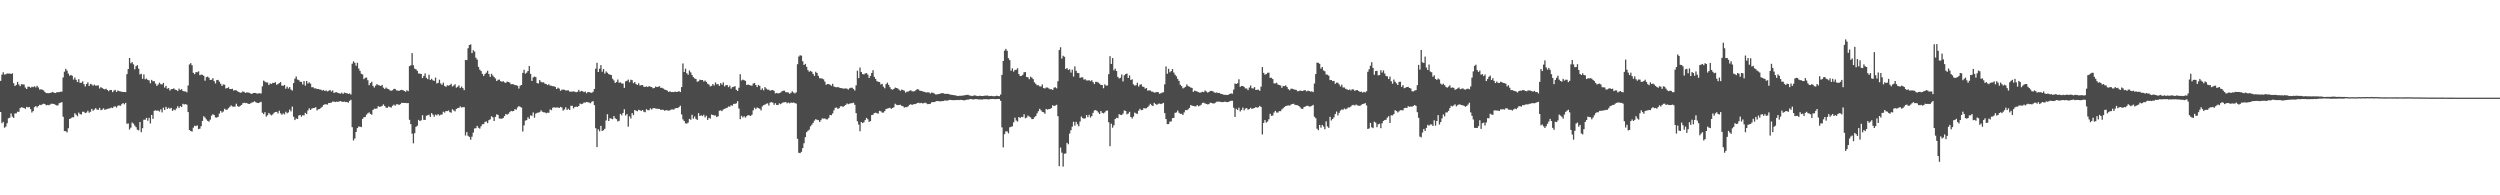 <svg xmlns="http://www.w3.org/2000/svg" width="1920" height="150"><path d="M0 62.101h1v23.891H0zM1 57.319h1v37.345H1zM2 55.486h1v38.104H2zM3 57.313h1v40.762H3zM4 57.005h1v40.231H4zM5 56.431h1v38.213H5zM6 56.515h1v34.290H6zM7 56.424h1v33.971H7zM8 56.808h1v30.332H8zM9 56.333h1v33.282H9zM10 63.918h1v26.647H10zM11 66.045h1v21.087H11zM12 65.200h1v21.846H12zM13 62.864h1v22.934H13zM14 64.814h1v21.099H14zM15 66.214h1v16.873H15zM16 64.652h1v17.652H16zM17 64.802h1v17.875H17zM18 64.908h1v17.961H18zM19 67.218h1v16.446H19zM20 68.340h1v13.710H20zM21 66.542h1v15.972H21zM22 66.629h1v15.538H22zM23 67.386h1v16.414H23zM24 66.613h1v19.828H24zM25 66.917h1v18.429H25zM26 66.189h1v16.118H26zM27 67.106h1v14.314H27zM28 65.877h1v16.611H28zM29 67.148h1v14.334H29zM30 68.828h1v11.676H30zM31 68.550h1v12.215H31zM32 68.924h1v11.209H32zM33 69.434h1v10.181H33zM34 70.639h1v9.272H34zM35 71.489h1v9.388H35zM36 71.506h1v9.076H36zM37 71.602h1v9.244H37zM38 71.386h1v8.885H38zM39 71.087h1v8.526H39zM40 70.597h1v9.152H40zM41 71.211h1v8.634H41zM42 71.490h1v9.010H42zM43 70.984h1v9.954H43zM44 70.759h1v10.245H44zM45 70.743h1v8.494H45zM46 70.416h1v8.461H46zM47 70.424h1v7.992H47zM48 59.499h1v30.141H48zM49 55.057h1v45.616H49zM50 52.875h1v47.879H50zM51 54.210h1v47.455H51zM52 56.500h1v41.997H52zM53 58.151h1v33.234H53zM54 57.487h1v33.326H54zM55 58.239h1v31.843H55zM56 61.055h1v29.047H56zM57 59.496h1v27.474H57zM58 61.349h1v26.752H58zM59 63.002h1v26.269H59zM60 60.817h1v25.641H60zM61 63.595h1v24.091H61zM62 63.527h1v24.403H62zM63 62.459h1v23.373H63zM64 64.598h1v21.243H64zM65 66.415h1v20.460H65zM66 64.444h1v21.911H66zM67 63.242h1v21.776H67zM68 66.022h1v20.572H68zM69 64.397h1v21.400H69zM70 64.875h1v18.810H70zM71 65.848h1v19.205H71zM72 64.994h1v19.108H72zM73 65.774h1v17.287H73zM74 65.702h1v18.483H74zM75 65.604h1v18.796H75zM76 67.935h1v14.891H76zM77 66.854h1v17.764H77zM78 67.633h1v16.522H78zM79 68.237h1v14.966H79zM80 68.663h1v15.681H80zM81 68.148h1v15.853H81zM82 69.128h1v14.463H82zM83 70.038h1v13.376H83zM84 69.077h1v14.079H84zM85 69.132h1v13.520H85zM86 70.776h1v12.209H86zM87 69.596h1v12.248H87zM88 69.040h1v12.636H88zM89 70.610h1v11.958H89zM90 69.478h1v11.705H90zM91 69.973h1v10.977H91zM92 70.206h1v11.043H92zM93 70.454h1v9.611H93zM94 70.638h1v8.542H94zM95 70.606h1v9.544H95zM96 70.757h1v8.260H96zM97 56.924h1v38.089H97zM98 53.018h1v41.784H98zM99 44.478h1v55.018H99zM100 48.581h1v49.489H100zM101 47.692h1v46.430H101zM102 49.430h1v45.563H102zM103 53.224h1v43.241H103zM104 50.817h1v46.848H104zM105 50.013h1v49.603H105zM106 52.755h1v47.346H106zM107 57.117h1v36.554H107zM108 56.660h1v44.871H108zM109 60.520h1v37.930H109zM110 57.182h1v34.775H110zM111 60.943h1v30.998H111zM112 60.307h1v30.210H112zM113 61.400h1v31.326H113zM114 61.763h1v28.742H114zM115 63.924h1v30.890H115zM116 61.355h1v26.905H116zM117 62.415h1v28.869H117zM118 62.348h1v22.723H118zM119 64.242h1v20.491H119zM120 65.973h1v19.099H120zM121 64.909h1v19.959H121zM122 63.491h1v22.196H122zM123 64.641h1v19.355H123zM124 64.856h1v21.464H124zM125 63.632h1v19.073H125zM126 67.302h1v17.246H126zM127 65.956h1v16.119H127zM128 68.085h1v15.506H128zM129 67.672h1v15.044H129zM130 69.549h1v13.939H130zM131 68.484h1v14.360H131zM132 68.363h1v16.773H132zM133 67.846h1v16.260H133zM134 68.814h1v15.877H134zM135 69.106h1v14.203H135zM136 69.954h1v11.650H136zM137 68.040h1v14.995H137zM138 69.061h1v12.483H138zM139 68.477h1v13.657H139zM140 69.854h1v9.873H140zM141 70.176h1v10.082H141zM142 70.187h1v9.721H142zM143 70.894h1v9.542H143zM144 65.676h1v20.396H144zM145 49.511h1v50.375H145zM146 48.484h1v52.123H146zM147 50.139h1v50.907H147zM148 55.924h1v42.147H148zM149 56.973h1v39.586H149zM150 55.415h1v41.478H150zM151 55.483h1v40.802H151zM152 54.785h1v44.370H152zM153 57.771h1v41.032H153zM154 57.319h1v39.623H154zM155 57.434h1v35.436H155zM156 58.222h1v31.072H156zM157 61.956h1v28.340H157zM158 59.237h1v32.473H158zM159 58.822h1v34.011H159zM160 59.700h1v33.751H160zM161 61.437h1v30.487H161zM162 61.217h1v27.628H162zM163 60.075h1v27.649H163zM164 62.306h1v26.037H164zM165 64.106h1v26.058H165zM166 61.534h1v28.791H166zM167 61.350h1v28.408H167zM168 62.719h1v24.483H168zM169 64.289h1v20.922H169zM170 66.022h1v20.479H170zM171 64.842h1v20.832H171zM172 65.101h1v18.411H172zM173 67.941h1v16.381H173zM174 67.634h1v16.525H174zM175 67.043h1v16.040H175zM176 68.355h1v13.668H176zM177 68.403h1v12.535H177zM178 68.139h1v13.662H178zM179 69.559h1v12.360H179zM180 69.181h1v12.673H180zM181 69.432h1v10.221H181zM182 70.075h1v11.452H182zM183 70.693h1v11.418H183zM184 71.230h1v10.061H184zM185 70.989h1v9.596H185zM186 70.198h1v9.087H186zM187 70.540h1v8.336H187zM188 71.352h1v7.829H188zM189 70.893h1v8.158H189zM190 71.054h1v8.680H190zM191 71.296h1v8.534H191zM192 71.832h1v7.533H192zM193 72.148h1v6.572H193zM194 71.435h1v7.000H194zM195 71.352h1v6.432H195zM196 71.419h1v7.147H196zM197 71.970h1v7.073H197zM198 71.703h1v7.436H198zM199 71.610h1v7.086H199zM200 71.779h1v6.388H200zM201 66.314h1v20.247H201zM202 61.894h1v25.763H202zM203 62.681h1v23.502H203zM204 63.350h1v26.195H204zM205 63.335h1v25.168H205zM206 65.277h1v21.437H206zM207 64.039h1v23.802H207zM208 64.476h1v24.125H208zM209 63.641h1v24.207H209zM210 63.708h1v22.941H210zM211 63.128h1v22.866H211zM212 65.108h1v20.807H212zM213 64.549h1v22.584H213zM214 63.772h1v21.272H214zM215 63.081h1v23.970H215zM216 65.760h1v22.411H216zM217 65.877h1v21.206H217zM218 65.199h1v22.673H218zM219 68.169h1v17.634H219zM220 66.519h1v20.528H220zM221 68.007h1v18.293H221zM222 66.878h1v17.275H222zM223 68.785h1v16.765H223zM224 69.541h1v12.341H224zM225 63.770h1v25.858H225zM226 60.402h1v31.809H226zM227 58.754h1v32.242H227zM228 61.073h1v30.299H228zM229 61.561h1v27.157H229zM230 62.717h1v25.538H230zM231 62.865h1v26.720H231zM232 64.868h1v23.643H232zM233 62.332h1v26.309H233zM234 65.718h1v20.960H234zM235 62.230h1v25.395H235zM236 64.150h1v20.761H236zM237 63.225h1v19.964H237zM238 64.280h1v20.168H238zM239 66.997h1v16.442H239zM240 66.958h1v16.058H240zM241 67.883h1v15.013H241zM242 67.817h1v14.493H242zM243 68.415h1v16.398H243zM244 68.346h1v15.584H244zM245 68.705h1v15.056H245zM246 68.871h1v13.945H246zM247 69.607h1v12.355H247zM248 69.047h1v11.553H248zM249 69.935h1v10.209H249zM250 69.468h1v10.599H250zM251 70.177h1v10.142H251zM252 69.760h1v9.276H252zM253 68.993h1v10.090H253zM254 70.293h1v8.518H254zM255 69.466h1v8.585H255zM256 71.374h1v6.656H256zM257 70.912h1v7.500H257zM258 70.814h1v7.249H258zM259 71.302h1v6.872H259zM260 71.624h1v6.348H260zM261 71.878h1v5.752H261zM262 71.172h1v6.924H262zM263 72.123h1v6.144H263zM264 71.076h1v6.969H264zM265 71.464h1v6.954H265zM266 71.553h1v6.712H266zM267 72.137h1v6.796H267zM268 71.735h1v5.725H268zM269 72.618h1v4.020H269zM270 48.937h1v48.775H270zM271 47.113h1v60.757H271zM272 48.225h1v58.100H272zM273 50.459h1v50.877H273zM274 48.158h1v50.178H274zM275 52.559h1v44.592H275zM276 54.420h1v42.862H276zM277 56.648h1v40.987H277zM278 57.179h1v34.138H278zM279 60.782h1v29.212H279zM280 59.734h1v30.190H280zM281 59.598h1v28.473H281zM282 61.658h1v25.393H282zM283 65.415h1v20.910H283zM284 63.819h1v23.666H284zM285 62.784h1v25.276H285zM286 65.955h1v18.456H286zM287 67.236h1v16.213H287zM288 65.779h1v17.787H288zM289 64.562h1v18.761H289zM290 65.390h1v16.161H290zM291 65.567h1v16.504H291zM292 66.052h1v15.842H292zM293 65.166h1v16.117H293zM294 67.325h1v12.877H294zM295 68.312h1v13.080H295zM296 67.247h1v15.473H296zM297 68.104h1v14.712H297zM298 68.452h1v13.334H298zM299 69.367h1v12.968H299zM300 69.746h1v12.841H300zM301 69.314h1v11.955H301zM302 68.259h1v12.113H302zM303 68.260h1v12.935H303zM304 69.451h1v10.654H304zM305 69.541h1v10.489H305zM306 69.844h1v10.798H306zM307 69.246h1v10.730H307zM308 68.972h1v10.031H308zM309 69.272h1v9.752H309zM310 69.844h1v9.238H310zM311 70.474h1v8.598H311zM312 69.348h1v9.898H312zM313 70.027h1v9.133H313zM314 50.778h1v41.227H314zM315 50.162h1v45.183H315zM316 40.808h1v61.843H316zM317 50.126h1v59.949H317zM318 52.741h1v49.548H318zM319 53.258h1v44.183H319zM320 54.387h1v42.188H320zM321 56.405h1v35.631H321zM322 56.578h1v36.422H322zM323 56.761h1v35.606H323zM324 59.962h1v28.536H324zM325 58.339h1v33.658H325zM326 56.389h1v35.722H326zM327 59.751h1v29.138H327zM328 60.768h1v27.776H328zM329 57.396h1v30.737H329zM330 61.375h1v28.442H330zM331 60.542h1v26.362H331zM332 61.663h1v26.382H332zM333 62.137h1v27.533H333zM334 59.574h1v28.362H334zM335 64.125h1v24.502H335zM336 63.577h1v24.096H336zM337 61.224h1v27.490H337zM338 64.121h1v24.015H338zM339 65.145h1v22.745H339zM340 63.429h1v22.380H340zM341 65.978h1v20.514H341zM342 66.707h1v18.588H342zM343 65.502h1v19.873H343zM344 65.801h1v19.023H344zM345 65.347h1v20.841H345zM346 64.316h1v22.225H346zM347 66.381h1v17.535H347zM348 65.616h1v19.216H348zM349 64.739h1v20.792H349zM350 67.322h1v16.341H350zM351 66.623h1v16.444H351zM352 65.576h1v17.285H352zM353 67.618h1v14.078H353zM354 66.481h1v16.105H354zM355 67.624h1v14.725H355zM356 69.213h1v13.049H356zM357 46.051h1v58.044H357zM358 46.157h1v55.300H358zM359 37.082h1v67.221H359zM360 34.582h1v70.600H360zM361 34.078h1v73.222H361zM362 40.818h1v64.134H362zM363 38.550h1v63.276H363zM364 39.647h1v59.001H364zM365 44.350h1v54.130H365zM366 45.783h1v50.864H366zM367 51.368h1v46.800H367zM368 53.480h1v45.318H368zM369 54.598h1v42.355H369zM370 56.750h1v38.610H370zM371 58.303h1v37.022H371zM372 56.832h1v36.753H372zM373 55.801h1v37.466H373zM374 54.337h1v40.206H374zM375 56.848h1v35.390H375zM376 59.056h1v32.600H376zM377 56.660h1v32.658H377zM378 57.979h1v32.080H378zM379 59.199h1v33.713H379zM380 60.267h1v29.475H380zM381 62.199h1v25.615H381zM382 61.311h1v26.936H382zM383 61.146h1v29.865H383zM384 62.323h1v28.785H384zM385 62.786h1v28.475H385zM386 62.363h1v28.201H386zM387 63.304h1v25.821H387zM388 63.658h1v23.916H388zM389 62.603h1v25.484H389zM390 62.998h1v24.411H390zM391 63.441h1v22.702H391zM392 64.731h1v20.421H392zM393 64.630h1v20.858H393zM394 64.761h1v20.486H394zM395 65.374h1v18.424H395zM396 65.417h1v18.875H396zM397 65.886h1v16.611H397zM398 68.003h1v13.431H398zM399 65.781h1v16.272H399zM400 65.297h1v17.318H400zM401 55.981h1v45.057H401zM402 53.592h1v42.720H402zM403 56.567h1v36.049H403zM404 55.760h1v36.512H404zM405 54.513h1v35.550H405zM406 50.626h1v40.688H406zM407 56.665h1v31.962H407zM408 62.148h1v26.800H408zM409 59.467h1v26.915H409zM410 58.800h1v31.566H410zM411 59.259h1v28.016H411zM412 63.811h1v22.846H412zM413 64.081h1v22.323H413zM414 61.513h1v24.636H414zM415 62.808h1v21.938H415zM416 63.326h1v22.484H416zM417 63.191h1v23.052H417zM418 64.251h1v22.094H418zM419 64.531h1v22.455H419zM420 65.406h1v21.118H420zM421 64.652h1v21.968H421zM422 65.724h1v18.363H422zM423 65.836h1v18.774H423zM424 66.188h1v16.566H424zM425 66.237h1v16.146H425zM426 66.777h1v15.965H426zM427 68.367h1v14.096H427zM428 67.314h1v15.264H428zM429 68.053h1v14.907H429zM430 69.753h1v12.301H430zM431 68.914h1v13.647H431zM432 68.742h1v16.213H432zM433 68.949h1v15.114H433zM434 69.483h1v12.903H434zM435 69.430h1v15.007H435zM436 69.384h1v14.102H436zM437 70.306h1v14.197H437zM438 70.418h1v10.830H438zM439 70.272h1v10.978H439zM440 70.214h1v13.036H440zM441 70.455h1v11.746H441zM442 70.817h1v10.996H442zM443 70.520h1v11.672H443zM444 69.018h1v12.387H444zM445 70.432h1v9.100H445zM446 69.780h1v10.267H446zM447 70.090h1v9.505H447zM448 70.783h1v7.951H448zM449 70.283h1v8.506H449zM450 71.628h1v6.634H450zM451 70.618h1v7.904H451zM452 70.748h1v8.040H452zM453 71.116h1v8.217H453zM454 71.249h1v6.953H454zM455 70.431h1v7.178H455zM456 68.276h1v12.488H456zM457 52.720h1v45.733H457zM458 48.255h1v64.767H458zM459 55.309h1v44.068H459zM460 52.805h1v48.081H460zM461 50.046h1v46.617H461zM462 55.034h1v45.534H462zM463 53.012h1v47.042H463zM464 56.482h1v42.427H464zM465 54.909h1v37.593H465zM466 55.880h1v31.898H466zM467 56.859h1v36.085H467zM468 57.329h1v33.483H468zM469 57.639h1v33.457H469zM470 60.476h1v31.046H470zM471 61.739h1v27.377H471zM472 63.689h1v27.181H472zM473 62.930h1v28.621H473zM474 61.074h1v32.217H474zM475 63.548h1v29.206H475zM476 63.248h1v24.240H476zM477 64.120h1v24.481H477zM478 64.223h1v22.503H478zM479 67.497h1v16.420H479zM480 62.524h1v26.188H480zM481 62.078h1v25.530H481zM482 61.126h1v36.139H482zM483 63.168h1v26.170H483zM484 61.212h1v29.834H484zM485 61.618h1v25.209H485zM486 63.891h1v24.508H486zM487 62.991h1v21.530H487zM488 64.564h1v20.424H488zM489 65.227h1v20.298H489zM490 63.950h1v20.386H490zM491 65.678h1v19.008H491zM492 65.365h1v19.948H492zM493 65.329h1v19.137H493zM494 66.603h1v19.198H494zM495 66.780h1v19.427H495zM496 66.297h1v17.553H496zM497 66.887h1v17.726H497zM498 66.103h1v18.607H498zM499 66.617h1v16.609H499zM500 66.837h1v17.280H500zM501 67.839h1v15.343H501zM502 67.563h1v15.446H502zM503 66.480h1v16.878H503zM504 66.848h1v16.656H504zM505 66.654h1v16.943H505zM506 66.216h1v17.452H506zM507 67.457h1v16.962H507zM508 67.411h1v16.836H508zM509 68.042h1v16.353H509zM510 68.770h1v16.305H510zM511 69.121h1v15.439H511zM512 69.637h1v15.104H512zM513 70.551h1v14.511H513zM514 70.161h1v14.557H514zM515 70.708h1v13.413H515zM516 70.670h1v13.333H516zM517 70.736h1v13.500H517zM518 70.342h1v12.906H518zM519 70.662h1v12.281H519zM520 70.449h1v12.554H520zM521 70.007h1v12.271H521zM522 70.706h1v10.507H522zM523 66.844h1v21.080H523zM524 48.742h1v42.933H524zM525 55.266h1v37.716H525zM526 52.744h1v41.996H526zM527 56.256h1v38.654H527zM528 57.416h1v36.753H528zM529 54.135h1v37.135H529zM530 55.533h1v36.419H530zM531 57.574h1v30.570H531zM532 59.243h1v31.895H532zM533 60.210h1v29.245H533zM534 60.695h1v30.617H534zM535 62.739h1v29.351H535zM536 62.391h1v24.490H536zM537 61.174h1v27.932H537zM538 61.492h1v27.052H538zM539 61.430h1v27.780H539zM540 62.611h1v25.507H540zM541 61.860h1v28.318H541zM542 62.868h1v26.009H542zM543 64.293h1v27.820H543zM544 64.907h1v25.564H544zM545 66.369h1v24.716H545zM546 65.947h1v22.013H546zM547 64.527h1v23.813H547zM548 65.652h1v23.005H548zM549 63.282h1v25.404H549zM550 64.742h1v25.232H550zM551 64.570h1v24.701H551zM552 65.933h1v19.124H552zM553 63.821h1v20.898H553zM554 65.031h1v20.321H554zM555 63.305h1v20.740H555zM556 66.346h1v17.287H556zM557 65.416h1v17.691H557zM558 65.260h1v17.474H558zM559 66.915h1v14.833H559zM560 65.723h1v16.255H560zM561 68.120h1v12.731H561zM562 66.895h1v14.310H562zM563 66.666h1v13.129H563zM564 66.161h1v13.590H564zM565 68.936h1v10.405H565zM566 69.883h1v7.855H566zM567 67.394h1v15.954H567zM568 56.989h1v34.557H568zM569 61.785h1v27.171H569zM570 61.113h1v29.084H570zM571 61.550h1v27.728H571zM572 62.120h1v28.181H572zM573 65.274h1v23.967H573zM574 64.883h1v23.482H574zM575 65.338h1v23.317H575zM576 65.561h1v23.480H576zM577 65.859h1v22.258H577zM578 64.155h1v20.597H578zM579 63.717h1v19.002H579zM580 65.281h1v18.515H580zM581 66.866h1v15.667H581zM582 65.157h1v17.897H582zM583 65.995h1v17.489H583zM584 68.994h1v15.837H584zM585 67.849h1v13.862H585zM586 69.375h1v11.415H586zM587 66.851h1v13.468H587zM588 68.009h1v11.716H588zM589 68.822h1v10.526H589zM590 68.845h1v12.212H590zM591 69.669h1v9.065H591zM592 69.296h1v9.134H592zM593 69.135h1v9.692H593zM594 69.769h1v10.710H594zM595 71.727h1v7.522H595zM596 71.385h1v9.184H596zM597 71.784h1v8.892H597zM598 71.481h1v7.949H598zM599 71.067h1v8.972H599zM600 70.136h1v9.130H600zM601 69.700h1v8.947H601zM602 69.651h1v8.925H602zM603 70.816h1v7.544H603zM604 70.853h1v8.501H604zM605 71.073h1v7.657H605zM606 72.028h1v7.321H606zM607 71.218h1v7.546H607zM608 70.141h1v8.883H608zM609 71.114h1v7.569H609zM610 71.739h1v7.467H610zM611 70.914h1v8.636H611zM612 49.304h1v57.302H612zM613 43.411h1v73.922H613zM614 42.423h1v75.188H614zM615 42.734h1v73.851H615zM616 47.063h1v66.699H616zM617 49.908h1v60.104H617zM618 49.072h1v56.234H618zM619 51.273h1v50.258H619zM620 53.871h1v46.583H620zM621 55.081h1v44.484H621zM622 54.423h1v42.601H622zM623 55.158h1v40.650H623zM624 56.789h1v37.551H624zM625 58.272h1v34.366H625zM626 55.069h1v36.482H626zM627 56.080h1v35.924H627zM628 58.283h1v33.995H628zM629 60.057h1v33.568H629zM630 60.229h1v32.141H630zM631 60.338h1v30.569H631zM632 60.932h1v30.199H632zM633 62.651h1v28.318H633zM634 65.103h1v26.489H634zM635 64.487h1v27.194H635zM636 64.579h1v25.948H636zM637 65.076h1v23.174H637zM638 65.864h1v22.671H638zM639 64.347h1v22.769H639zM640 66.426h1v18.321H640zM641 66.864h1v15.999H641zM642 67.077h1v15.437H642zM643 66.766h1v16.899H643zM644 67.259h1v15.773H644zM645 67.641h1v14.017H645zM646 67.639h1v13.930H646zM647 68.077h1v14.050H647zM648 68.019h1v13.213H648zM649 67.874h1v12.704H649zM650 68.117h1v11.366H650zM651 68.783h1v11.218H651zM652 67.780h1v11.822H652zM653 67.330h1v11.994H653zM654 67.375h1v11.832H654zM655 68.317h1v10.583H655zM656 69.551h1v10.931H656zM657 65.536h1v21.375H657zM658 54.295h1v38.821H658zM659 59.968h1v35.724H659zM660 51.892h1v48.901H660zM661 55.297h1v38.443H661zM662 56.872h1v37.634H662zM663 57.155h1v36.730H663zM664 56.397h1v35.824H664zM665 56.128h1v34.419H665zM666 57.312h1v34.283H666zM667 59.919h1v33.682H667zM668 58.336h1v34.680H668zM669 56.084h1v32.278H669zM670 53.907h1v34.207H670zM671 59.022h1v27.810H671zM672 60.611h1v25.918H672zM673 62.320h1v24.660H673zM674 62.846h1v24.419H674zM675 62.975h1v22.179H675zM676 64.875h1v20.609H676zM677 64.379h1v22.098H677zM678 66.524h1v19.964H678zM679 67.777h1v17.565H679zM680 64.592h1v19.115H680zM681 63.447h1v19.887H681zM682 65.136h1v17.974H682zM683 66.945h1v15.785H683zM684 68.516h1v15.104H684zM685 68.873h1v14.067H685zM686 68.263h1v14.098H686zM687 67.243h1v12.401H687zM688 67.597h1v12.883H688zM689 67.931h1v12.820H689zM690 68.876h1v11.763H690zM691 69.739h1v10.690H691zM692 68.737h1v12.553H692zM693 69.185h1v12.384H693zM694 69.631h1v13.081H694zM695 71.094h1v11.133H695zM696 70.441h1v11.872H696zM697 70.319h1v11.359H697zM698 69.737h1v10.789H698zM699 69.349h1v10.657H699zM700 70.103h1v10.491H700zM701 70.170h1v9.929H701zM702 70.022h1v9.947H702zM703 69.166h1v10.587H703zM704 68.406h1v10.703H704zM705 68.741h1v10.137H705zM706 69.718h1v9.587H706zM707 69.811h1v9.180H707zM708 70.135h1v9.251H708zM709 70.470h1v8.795H709zM710 70.722h1v8.128H710zM711 71.058h1v8.296H711zM712 70.872h1v9.177H712zM713 70.979h1v8.888H713zM714 71.840h1v7.861H714zM715 71.068h1v7.546H715zM716 71.293h1v7.152H716zM717 71.778h1v6.591H717zM718 72.494h1v5.517H718zM719 72.556h1v5.025H719zM720 72.254h1v5.402H720zM721 72.122h1v5.644H721zM722 71.748h1v6.129H722zM723 71.509h1v6.136H723zM724 71.604h1v6.013H724zM725 72.021h1v5.213H725zM726 72.037h1v5.191H726zM727 72.092h1v5.205H727zM728 72.110h1v4.892H728zM729 72.584h1v4.073H729zM730 72.731h1v4.108H730zM731 72.934h1v3.973H731zM732 73.072h1v3.922H732zM733 73.234h1v3.638H733zM734 73.442h1v3.398H734zM735 73.773h1v2.988H735zM736 73.574h1v3.348H736zM737 73.549h1v3.148H737zM738 73.530h1v3.205H738zM739 73.401h1v3.503H739zM740 73.145h1v3.955H740zM741 73.080h1v3.772H741zM742 72.875h1v3.685H742zM743 72.827h1v3.714H743zM744 73.341h1v2.914H744zM745 73.463h1v2.582H745zM746 73.791h1v2.423H746zM747 73.479h1v2.963H747zM748 73.235h1v2.961H748zM749 73.426h1v2.720H749zM750 73.759h1v2.371H750zM751 73.763h1v2.699H751zM752 73.494h1v2.863H752zM753 73.705h1v2.735H753zM754 73.705h1v2.759H754zM755 73.689h1v2.479H755zM756 73.417h1v2.825H756zM757 73.493h1v2.619H757zM758 73.342h1v2.953H758zM759 73.818h1v2.593H759zM760 73.671h1v2.405H760zM761 73.613h1v2.451H761zM762 73.835h1v2.150H762zM763 73.915h1v2.202H763zM764 73.763h1v2.396H764zM765 73.479h1v2.613H765zM766 73.753h1v2.219H766zM767 73.904h1v2.157H767zM768 72.622h1v4.801H768zM769 57.506h1v40.332H769zM770 46.861h1v66.351H770zM771 38.899h1v64.182H771zM772 37.545h1v63.376H772zM773 39.027h1v61.912H773zM774 44.706h1v57.718H774zM775 46.164h1v51.616H775zM776 54.301h1v43.062H776zM777 52.503h1v44.523H777zM778 55.011h1v38.934H778zM779 53.720h1v36.627H779zM780 53.556h1v39.016H780zM781 52.408h1v40.928H781zM782 56.851h1v32.986H782zM783 58.424h1v32.254H783zM784 58.250h1v31.509H784zM785 57.430h1v32.552H785zM786 55.489h1v32.290H786zM787 55.364h1v35.478H787zM788 59.138h1v31.185H788zM789 59.342h1v29.451H789zM790 60.823h1v28.747H790zM791 58.861h1v31.277H791zM792 59.641h1v31.873H792zM793 60.772h1v30.664H793zM794 63.251h1v26.826H794zM795 64.337h1v24.778H795zM796 65.506h1v21.563H796zM797 65.436h1v19.962H797zM798 66.317h1v17.221H798zM799 66.459h1v18.273H799zM800 64.888h1v21.036H800zM801 67.628h1v18.575H801zM802 67.926h1v19.409H802zM803 67.157h1v16.512H803zM804 67.230h1v16.988H804zM805 67.865h1v15.944H805zM806 68.484h1v15.202H806zM807 68.488h1v14.505H807zM808 69.061h1v11.785H808zM809 67.328h1v14.133H809zM810 67.044h1v13.985H810zM811 67.832h1v12.657H811zM812 62.402h1v26.831H812zM813 38.426h1v89.179H813zM814 36.296h1v76.990H814zM815 45.006h1v72.266H815zM816 42.780h1v85.152H816zM817 43.630h1v74.455H817zM818 52.997h1v64.788H818zM819 52.248h1v57.405H819zM820 53.766h1v57.029H820zM821 53.174h1v49.435H821zM822 55.781h1v44.236H822zM823 53.509h1v43.789H823zM824 58.762h1v34.777H824zM825 51.004h1v45.496H825zM826 54.353h1v39.246H826zM827 55.990h1v39.394H827zM828 56.191h1v40.802H828zM829 59.812h1v33.551H829zM830 59.368h1v30.120H830zM831 59.397h1v31.326H831zM832 61.114h1v30.043H832zM833 60.852h1v30.019H833zM834 61.797h1v26.536H834zM835 61.821h1v28.112H835zM836 61.600h1v26.579H836zM837 62.340h1v27.903H837zM838 61.606h1v27.520H838zM839 63.072h1v23.614H839zM840 64.588h1v20.270H840zM841 62.816h1v21.722H841zM842 62.862h1v22.297H842zM843 63.428h1v22.941H843zM844 64.282h1v23.258H844zM845 65.285h1v19.959H845zM846 65.212h1v21.408H846zM847 67.788h1v19.298H847zM848 64.775h1v21.566H848zM849 65.799h1v19.302H849zM850 65.619h1v19.246H850zM851 56.967h1v36.952H851zM852 43.163h1v69.132H852zM853 49.077h1v45.934H853zM854 44.571h1v53.501H854zM855 53.998h1v42.219H855zM856 52.735h1v38.696H856zM857 54.510h1v35.903H857zM858 59.036h1v31.696H858zM859 60.255h1v27.431H859zM860 59.732h1v28.465H860zM861 57.241h1v31.099H861zM862 62.501h1v24.723H862zM863 57.800h1v27.059H863zM864 56.902h1v28.305H864zM865 56.449h1v31.362H865zM866 59.902h1v27.288H866zM867 57.957h1v27.883H867zM868 61.383h1v28.494H868zM869 60.904h1v30.126H869zM870 64.776h1v24.776H870zM871 65.763h1v20.713H871zM872 65.424h1v21.727H872zM873 63.526h1v23.934H873zM874 66.462h1v18.607H874zM875 65.099h1v18.458H875zM876 64.734h1v19.890H876zM877 66.482h1v17.961H877zM878 66.768h1v16.239H878zM879 68.096h1v15.224H879zM880 67.654h1v15.481H880zM881 69.618h1v12.633H881zM882 69.379h1v11.731H882zM883 69.511h1v10.219H883zM884 70.341h1v10.512H884zM885 70.474h1v10.965H885zM886 71.159h1v7.770H886zM887 70.902h1v8.967H887zM888 70.714h1v9.861H888zM889 70.777h1v8.965H889zM890 71.989h1v7.542H890zM891 71.617h1v8.310H891zM892 71.120h1v8.435H892zM893 70.857h1v8.150H893zM894 64.767h1v22.114H894zM895 51.017h1v40.447H895zM896 56.617h1v38.737H896zM897 52.826h1v42.475H897zM898 55.484h1v37.899H898zM899 54.557h1v38.705H899zM900 53.063h1v37.670H900zM901 55.680h1v34.891H901zM902 57.373h1v29.286H902zM903 58.619h1v27.698H903zM904 60.611h1v24.296H904zM905 62.182h1v24.401H905zM906 65.069h1v22.379H906zM907 66.163h1v21.238H907zM908 67.873h1v20.464H908zM909 67.350h1v18.989H909zM910 66.657h1v17.917H910zM911 64.827h1v19.829H911zM912 66.113h1v17.927H912zM913 66.619h1v16.288H913zM914 67.185h1v13.498H914zM915 67.548h1v13.619H915zM916 70.537h1v10.880H916zM917 69.582h1v12.083H917zM918 69.951h1v11.714H918zM919 70.347h1v10.332H919zM920 70.770h1v10.883H920zM921 71.224h1v9.943H921zM922 70.904h1v9.568H922zM923 70.486h1v8.549H923zM924 70.745h1v8.106H924zM925 69.477h1v9.965H925zM926 70.279h1v9.536H926zM927 71.094h1v9.073H927zM928 70.634h1v9.332H928zM929 69.816h1v9.026H929zM930 69.835h1v9.280H930zM931 70.083h1v9.400H931zM932 70.930h1v8.545H932zM933 71.274h1v7.577H933zM934 70.973h1v7.116H934zM935 71.465h1v6.679H935zM936 71.392h1v6.654H936zM937 72.026h1v6.263H937zM938 72.179h1v6.266H938zM939 72.680h1v5.720H939zM940 72.810h1v5.253H940zM941 72.871h1v5.430H941zM942 72.971h1v5.499H942zM943 72.724h1v5.549H943zM944 72.093h1v5.625H944zM945 71.714h1v5.712H945zM946 71.975h1v5.459H946zM947 68.757h1v13.992H947zM948 64.147h1v25.654H948zM949 64.505h1v19.040H949zM950 63.878h1v20.663H950zM951 60.853h1v21.849H951zM952 66.713h1v18.904H952zM953 66.026h1v18.383H953zM954 66.018h1v16.636H954zM955 66.700h1v18.105H955zM956 67.879h1v15.450H956zM957 67.955h1v15.023H957zM958 69.241h1v15.049H958zM959 67.230h1v16.547H959zM960 65.624h1v17.190H960zM961 67.778h1v16.002H961zM962 67.925h1v15.257H962zM963 66.860h1v16.121H963zM964 69.113h1v13.064H964zM965 68.928h1v13.788H965zM966 68.858h1v13.512H966zM967 69.735h1v11.596H967zM968 66.542h1v15.622H968zM969 51.503h1v51.786H969zM970 55.985h1v38.442H970zM971 57.351h1v34.866H971zM972 56.873h1v37.294H972zM973 55.905h1v37.413H973zM974 55.799h1v35.777H974zM975 59.762h1v27.639H975zM976 59.772h1v29.198H976zM977 60.714h1v28.002H977zM978 64.066h1v22.373H978zM979 64.032h1v21.122H979zM980 63.553h1v22.869H980zM981 64.900h1v21.590H981zM982 65.319h1v20.022H982zM983 65.612h1v19.790H983zM984 67.415h1v16.595H984zM985 66.012h1v17.150H985zM986 66.140h1v16.101H986zM987 65.526h1v15.884H987zM988 66.880h1v14.272H988zM989 68.466h1v12.482H989zM990 69.315h1v11.819H990zM991 68.072h1v12.260H991zM992 68.153h1v11.741H992zM993 68.576h1v11.068H993zM994 68.889h1v11.595H994zM995 69.012h1v11.738H995zM996 70.101h1v10.684H996zM997 70.002h1v11.396H997zM998 69.487h1v12.877H998zM999 69.771h1v13.725H999zM1000 69.904h1v13.774H1000zM1001 69.298h1v12.912H1001zM1002 69.313h1v12.491H1002zM1003 70.175h1v11.117H1003zM1004 69.655h1v11.572H1004zM1005 69.899h1v11.923H1005zM1006 70.361h1v11.427H1006zM1007 70.150h1v11.141H1007zM1008 70.780h1v9.758H1008zM1009 64.127h1v25.517H1009zM1010 56.907h1v33.926H1010zM1011 48.111h1v50.700H1011zM1012 48.241h1v51.748H1012zM1013 49.003h1v46.982H1013zM1014 52.707h1v45.318H1014zM1015 51.457h1v44.491H1015zM1016 54.088h1v43.104H1016zM1017 54.718h1v44.555H1017zM1018 57.186h1v36.040H1018zM1019 57.403h1v39.722H1019zM1020 58.159h1v40.044H1020zM1021 61.523h1v28.163H1021zM1022 61.427h1v31.079H1022zM1023 62.375h1v29.004H1023zM1024 62.093h1v28.017H1024zM1025 64.380h1v23.220H1025zM1026 63.456h1v22.224H1026zM1027 63.556h1v25.067H1027zM1028 64.815h1v21.848H1028zM1029 66.359h1v18.597H1029zM1030 64.958h1v19.089H1030zM1031 67.170h1v17.148H1031zM1032 67.187h1v16.109H1032zM1033 68.175h1v15.767H1033zM1034 68.632h1v14.765H1034zM1035 69.154h1v13.307H1035zM1036 68.705h1v13.833H1036zM1037 69.429h1v12.323H1037zM1038 68.566h1v12.203H1038zM1039 68.702h1v11.842H1039zM1040 69.783h1v11.240H1040zM1041 69.210h1v11.069H1041zM1042 69.163h1v11.767H1042zM1043 69.902h1v11.287H1043zM1044 70.601h1v10.691H1044zM1045 70.343h1v10.122H1045zM1046 71.065h1v8.874H1046zM1047 70.479h1v9.225H1047zM1048 70.982h1v8.190H1048zM1049 70.071h1v10.923H1049zM1050 55.138h1v43.892H1050zM1051 53.220h1v45.463H1051zM1052 50.470h1v43.874H1052zM1053 47.783h1v49.940H1053zM1054 52.192h1v46.192H1054zM1055 57.383h1v36.063H1055zM1056 54.556h1v39.579H1056zM1057 54.393h1v43.309H1057zM1058 57.831h1v37.637H1058zM1059 57.654h1v37.315H1059zM1060 53.890h1v44.564H1060zM1061 55.683h1v39.006H1061zM1062 54.049h1v38.840H1062zM1063 56.456h1v35.773H1063zM1064 58.293h1v33.643H1064zM1065 58.687h1v31.617H1065zM1066 60.734h1v28.488H1066zM1067 58.818h1v35.621H1067zM1068 62.421h1v26.099H1068zM1069 64.245h1v24.437H1069zM1070 61.093h1v26.494H1070zM1071 62.754h1v21.856H1071zM1072 63.979h1v21.327H1072zM1073 65.255h1v21.106H1073zM1074 62.859h1v22.648H1074zM1075 62.765h1v21.883H1075zM1076 66.712h1v17.898H1076zM1077 65.361h1v19.405H1077zM1078 67.758h1v15.352H1078zM1079 67.320h1v15.468H1079zM1080 66.791h1v16.176H1080zM1081 66.738h1v14.830H1081zM1082 67.586h1v14.432H1082zM1083 67.935h1v13.868H1083zM1084 70.111h1v11.791H1084zM1085 70.189h1v11.153H1085zM1086 69.566h1v11.087H1086zM1087 69.155h1v12.137H1087zM1088 65.420h1v20.724H1088zM1089 49.815h1v40.653H1089zM1090 53.452h1v51.451H1090zM1091 38.397h1v67.142H1091zM1092 47.873h1v53.923H1092zM1093 48.375h1v50.649H1093zM1094 43.478h1v57.144H1094zM1095 51.859h1v46.342H1095zM1096 53.768h1v42.065H1096zM1097 49.555h1v46.998H1097zM1098 54.947h1v40.642H1098zM1099 55.512h1v40.084H1099zM1100 58.915h1v37.805H1100zM1101 57.827h1v34.516H1101zM1102 60.598h1v35.937H1102zM1103 61.365h1v31.568H1103zM1104 60.319h1v28.112H1104zM1105 61.015h1v34.603H1105zM1106 64.217h1v29.530H1106zM1107 65.058h1v25.890H1107zM1108 64.281h1v23.605H1108zM1109 65.368h1v24.002H1109zM1110 66.696h1v19.705H1110zM1111 67.351h1v18.911H1111zM1112 66.525h1v18.643H1112zM1113 65.552h1v17.501H1113zM1114 67.421h1v13.848H1114zM1115 67.177h1v14.590H1115zM1116 67.409h1v13.557H1116zM1117 68.961h1v11.178H1117zM1118 68.462h1v13.274H1118zM1119 67.872h1v12.930H1119zM1120 67.185h1v12.998H1120zM1121 68.509h1v11.819H1121zM1122 68.140h1v12.552H1122zM1123 67.858h1v13.043H1123zM1124 68.541h1v12.803H1124zM1125 68.869h1v13.080H1125zM1126 68.258h1v13.124H1126zM1127 68.112h1v12.163H1127zM1128 68.559h1v10.358H1128zM1129 66.402h1v19.939H1129zM1130 59.593h1v29.357H1130zM1131 54.856h1v36.919H1131zM1132 50.603h1v47.575H1132zM1133 49.683h1v48.553H1133zM1134 53.877h1v44.449H1134zM1135 55.227h1v41.716H1135zM1136 54.219h1v38.168H1136zM1137 57.337h1v41.617H1137zM1138 56.957h1v37.673H1138zM1139 58.413h1v35.767H1139zM1140 57.194h1v39.159H1140zM1141 62.247h1v31.738H1141zM1142 60.735h1v30.045H1142zM1143 58.971h1v31.869H1143zM1144 58.050h1v29.276H1144zM1145 61.415h1v26.540H1145zM1146 60.072h1v28.159H1146zM1147 62.083h1v22.758H1147zM1148 63.817h1v20.988H1148zM1149 62.619h1v22.346H1149zM1150 63.575h1v21.374H1150zM1151 63.766h1v21.502H1151zM1152 62.777h1v21.257H1152zM1153 63.109h1v20.932H1153zM1154 63.675h1v20.219H1154zM1155 63.857h1v20.293H1155zM1156 64.317h1v18.781H1156zM1157 66.365h1v16.884H1157zM1158 65.468h1v18.726H1158zM1159 67.379h1v16.960H1159zM1160 69.174h1v15.158H1160zM1161 69.203h1v15.715H1161zM1162 69.646h1v14.370H1162zM1163 69.950h1v13.426H1163zM1164 70.336h1v13.529H1164zM1165 71.034h1v11.750H1165zM1166 69.932h1v11.617H1166zM1167 69.571h1v12.086H1167zM1168 69.697h1v12.151H1168zM1169 69.105h1v11.534H1169zM1170 69.252h1v11.571H1170zM1171 69.868h1v10.434H1171zM1172 70.083h1v10.046H1172zM1173 69.484h1v10.765H1173zM1174 69.405h1v10.314H1174zM1175 69.639h1v10.026H1175zM1176 70.034h1v9.193H1176zM1177 70.370h1v8.905H1177zM1178 69.861h1v9.462H1178zM1179 70.775h1v8.205H1179zM1180 70.632h1v7.860H1180zM1181 71.750h1v6.446H1181zM1182 62.887h1v24.641H1182zM1183 53.066h1v43.191H1183zM1184 54.591h1v41.046H1184zM1185 49.606h1v47.464H1185zM1186 46.379h1v51.942H1186zM1187 51.835h1v45.080H1187zM1188 53.519h1v41.568H1188zM1189 52.150h1v41.186H1189zM1190 53.669h1v37.623H1190zM1191 57.003h1v35.984H1191zM1192 59.854h1v38.336H1192zM1193 64.589h1v35.099H1193zM1194 61.382h1v32.130H1194zM1195 59.746h1v34.054H1195zM1196 58.113h1v34.344H1196zM1197 61.182h1v26.824H1197zM1198 62.161h1v26.628H1198zM1199 62.721h1v26.997H1199zM1200 60.535h1v30.591H1200zM1201 61.879h1v26.060H1201zM1202 61.176h1v24.736H1202zM1203 61.253h1v23.779H1203zM1204 63.097h1v21.166H1204zM1205 62.047h1v24.208H1205zM1206 49.432h1v50.367H1206zM1207 46.075h1v57.270H1207zM1208 49.435h1v57.834H1208zM1209 51.592h1v48.855H1209zM1210 51.457h1v43.433H1210zM1211 49.306h1v44.872H1211zM1212 53.752h1v43.476H1212zM1213 56.784h1v39.092H1213zM1214 57.575h1v44.916H1214zM1215 56.288h1v46.912H1215zM1216 57.587h1v41.574H1216zM1217 57.861h1v35.790H1217zM1218 60.741h1v31.472H1218zM1219 60.107h1v29.468H1219zM1220 60.214h1v29.715H1220zM1221 60.026h1v30.020H1221zM1222 60.395h1v31.261H1222zM1223 61.401h1v28.899H1223zM1224 62.246h1v26.276H1224zM1225 63.748h1v23.179H1225zM1226 64.846h1v21.345H1226zM1227 64.405h1v21.861H1227zM1228 64.201h1v20.940H1228zM1229 64.848h1v20.266H1229zM1230 66.974h1v18.013H1230zM1231 67.056h1v17.785H1231zM1232 67.193h1v17.462H1232zM1233 68.818h1v15.572H1233zM1234 68.589h1v15.726H1234zM1235 68.062h1v15.098H1235zM1236 67.756h1v13.843H1236zM1237 68.361h1v12.851H1237zM1238 68.089h1v12.482H1238zM1239 69.965h1v10.582H1239zM1240 69.361h1v10.232H1240zM1241 69.416h1v9.627H1241zM1242 70.964h1v7.746H1242zM1243 70.373h1v8.394H1243zM1244 69.870h1v9.120H1244zM1245 70.669h1v8.345H1245zM1246 70.926h1v8.715H1246zM1247 55.180h1v37.968H1247zM1248 45.780h1v52.190H1248zM1249 53.565h1v42.291H1249zM1250 55.751h1v44.381H1250zM1251 57.642h1v42.169H1251zM1252 55.825h1v37.190H1252zM1253 58.470h1v33.281H1253zM1254 60.482h1v32.423H1254zM1255 58.646h1v33.397H1255zM1256 60.871h1v28.379H1256zM1257 61.946h1v29.027H1257zM1258 61.054h1v30.792H1258zM1259 61.152h1v25.873H1259zM1260 62.866h1v21.868H1260zM1261 62.752h1v23.372H1261zM1262 62.197h1v25.157H1262zM1263 61.212h1v24.064H1263zM1264 62.938h1v21.937H1264zM1265 64.639h1v20.130H1265zM1266 65.432h1v19.010H1266zM1267 63.236h1v21.322H1267zM1268 64.522h1v18.681H1268zM1269 64.161h1v18.112H1269zM1270 64.908h1v18.200H1270zM1271 65.952h1v16.961H1271zM1272 66.787h1v16.676H1272zM1273 67.408h1v14.819H1273zM1274 66.275h1v14.629H1274zM1275 66.524h1v15.315H1275zM1276 68.273h1v12.431H1276zM1277 66.307h1v13.393H1277zM1278 66.601h1v13.023H1278zM1279 68.048h1v12.549H1279zM1280 69.357h1v10.888H1280zM1281 70.031h1v10.502H1281zM1282 69.654h1v11.073H1282zM1283 69.782h1v10.868H1283zM1284 70.827h1v9.517H1284zM1285 70.735h1v10.091H1285zM1286 53.521h1v42.433H1286zM1287 51.495h1v51.077H1287zM1288 41.829h1v54.617H1288zM1289 42.952h1v57.330H1289zM1290 49.752h1v50.872H1290zM1291 49.910h1v44.222H1291zM1292 50.946h1v45.197H1292zM1293 58.013h1v41.645H1293zM1294 53.174h1v44.051H1294zM1295 52.819h1v49.207H1295zM1296 56.273h1v42.951H1296zM1297 52.511h1v41.338H1297zM1298 58.410h1v37.529H1298zM1299 55.349h1v36.611H1299zM1300 56.052h1v39.459H1300zM1301 58.158h1v33.928H1301zM1302 54.902h1v33.683H1302zM1303 57.345h1v35.251H1303zM1304 59.722h1v34.906H1304zM1305 50.038h1v53.837H1305zM1306 49.579h1v52.960H1306zM1307 49.092h1v52.425H1307zM1308 50.059h1v57.844H1308zM1309 48.596h1v58.255H1309zM1310 49.086h1v51.501H1310zM1311 55.705h1v41.500H1311zM1312 54.540h1v43.526H1312zM1313 48.332h1v50.084H1313zM1314 53.686h1v37.661H1314zM1315 55.158h1v31.993H1315zM1316 56.211h1v32.566H1316zM1317 55.885h1v31.179H1317zM1318 60.438h1v25.739H1318zM1319 62.342h1v25.196H1319zM1320 59.539h1v28.354H1320zM1321 62.300h1v23.747H1321zM1322 44.426h1v56.861H1322zM1323 32.834h1v80.247H1323zM1324 37.058h1v80.236H1324zM1325 44.666h1v71.134H1325zM1326 44.502h1v60.590H1326zM1327 45.923h1v54.563H1327zM1328 48.787h1v53.022H1328zM1329 47.058h1v55.688H1329zM1330 49.550h1v49.024H1330zM1331 56.519h1v40.865H1331zM1332 57.000h1v37.603H1332zM1333 57.689h1v37.603H1333zM1334 56.077h1v38.907H1334zM1335 56.591h1v36.489H1335zM1336 58.934h1v30.623H1336zM1337 56.085h1v37.269H1337zM1338 56.248h1v35.514H1338zM1339 60.140h1v35.334H1339zM1340 42.650h1v58.944H1340zM1341 46.606h1v51.691H1341zM1342 44.553h1v51.310H1342zM1343 49.657h1v45.833H1343zM1344 44.742h1v50.417H1344zM1345 51.023h1v43.011H1345zM1346 50.536h1v40.723H1346zM1347 52.412h1v40.966H1347zM1348 53.170h1v36.614H1348zM1349 54.231h1v37.549H1349zM1350 54.871h1v33.873H1350zM1351 55.717h1v34.629H1351zM1352 59.306h1v28.701H1352zM1353 59.864h1v27.815H1353zM1354 60.265h1v28.661H1354zM1355 60.632h1v27.089H1355zM1356 62.003h1v26.995H1356zM1357 61.615h1v27.072H1357zM1358 65.836h1v20.494H1358zM1359 54.450h1v49.681H1359zM1360 48.995h1v44.323H1360zM1361 52.157h1v49.343H1361zM1362 54.999h1v42.399H1362zM1363 57.691h1v38.808H1363zM1364 59.790h1v30.802H1364zM1365 57.131h1v31.240H1365zM1366 58.223h1v33.654H1366zM1367 60.666h1v28.863H1367zM1368 62.687h1v22.254H1368zM1369 62.794h1v23.806H1369zM1370 64.377h1v21.700H1370zM1371 65.270h1v19.990H1371zM1372 64.188h1v21.239H1372zM1373 64.490h1v21.375H1373zM1374 66.902h1v16.392H1374zM1375 64.178h1v20.081H1375zM1376 65.953h1v15.958H1376zM1377 64.294h1v22.558H1377zM1378 60.272h1v28.872H1378zM1379 59.755h1v29.245H1379zM1380 59.903h1v29.090H1380zM1381 61.068h1v28.719H1381zM1382 61.526h1v24.618H1382zM1383 61.620h1v26.056H1383zM1384 62.262h1v25.017H1384zM1385 62.263h1v26.821H1385zM1386 60.030h1v26.672H1386zM1387 61.873h1v23.972H1387zM1388 63.993h1v22.925H1388zM1389 65.184h1v22.066H1389zM1390 65.323h1v22.449H1390zM1391 64.585h1v26.008H1391zM1392 65.196h1v21.970H1392zM1393 66.228h1v20.785H1393zM1394 66.482h1v18.682H1394zM1395 64.447h1v19.244H1395zM1396 65.565h1v24.689H1396zM1397 58.522h1v37.979H1397zM1398 61.180h1v33.542H1398zM1399 60.740h1v34.014H1399zM1400 59.392h1v32.265H1400zM1401 59.136h1v30.725H1401zM1402 60.425h1v32.229H1402zM1403 60.865h1v28.920H1403zM1404 61.677h1v25.910H1404zM1405 60.147h1v29.461H1405zM1406 62.925h1v25.675H1406zM1407 60.495h1v27.075H1407zM1408 62.762h1v26.339H1408zM1409 61.020h1v27.377H1409zM1410 63.345h1v25.637H1410zM1411 63.594h1v23.984H1411zM1412 63.596h1v23.347H1412zM1413 62.805h1v24.274H1413zM1414 61.359h1v26.476H1414zM1415 66.981h1v15.536H1415zM1416 34.457h1v67.530H1416zM1417 30.264h1v85.660H1417zM1418 31.929h1v82.566H1418zM1419 40.599h1v70.788H1419zM1420 38.068h1v68.305H1420zM1421 45.903h1v58.892H1421zM1422 44.914h1v59.195H1422zM1423 49.993h1v58.455H1423zM1424 35.965h1v66.143H1424zM1425 51.650h1v51.432H1425zM1426 45.365h1v59.016H1426zM1427 50.966h1v47.368H1427zM1428 46.333h1v60.860H1428zM1429 52.138h1v42.924H1429zM1430 52.289h1v49.367H1430zM1431 49.480h1v50.400H1431zM1432 50.929h1v49.725H1432zM1433 51.437h1v47.663H1433zM1434 56.194h1v36.803H1434zM1435 57.467h1v36.845H1435zM1436 56.110h1v37.308H1436zM1437 60.201h1v32.181H1437zM1438 60.557h1v36.057H1438zM1439 40.029h1v58.298H1439zM1440 57.778h1v39.090H1440zM1441 60.321h1v30.621H1441zM1442 55.632h1v38.773H1442zM1443 63.192h1v25.886H1443zM1444 56.055h1v34.223H1444zM1445 59.377h1v27.347H1445zM1446 64.830h1v21.766H1446zM1447 63.199h1v21.265H1447zM1448 63.812h1v21.685H1448zM1449 63.364h1v22.416H1449zM1450 60.564h1v26.161H1450zM1451 65.044h1v22.335H1451zM1452 66.283h1v19.864H1452zM1453 64.847h1v21.478H1453zM1454 64.325h1v19.062H1454zM1455 62.201h1v20.864H1455zM1456 64.593h1v18.811H1456zM1457 66.006h1v17.141H1457zM1458 66.294h1v16.214H1458zM1459 66.478h1v15.884H1459zM1460 65.737h1v17.707H1460zM1461 66.193h1v16.806H1461zM1462 66.831h1v14.919H1462zM1463 68.367h1v12.236H1463zM1464 69.178h1v11.171H1464zM1465 68.587h1v12.614H1465zM1466 69.515h1v11.641H1466zM1467 69.501h1v10.740H1467zM1468 69.422h1v9.816H1468zM1469 69.533h1v8.886H1469zM1470 69.715h1v9.556H1470zM1471 70.813h1v8.321H1471zM1472 71.042h1v8.382H1472zM1473 70.643h1v10.026H1473zM1474 70.493h1v10.305H1474zM1475 70.879h1v9.665H1475zM1476 70.612h1v10.503H1476zM1477 70.020h1v10.715H1477zM1478 69.728h1v9.902H1478zM1479 69.247h1v10.629H1479zM1480 69.514h1v10.241H1480zM1481 70.338h1v9.572H1481zM1482 70.264h1v9.516H1482zM1483 70.242h1v8.324H1483zM1484 72.309h1v5.281H1484zM1485 33.977h1v64.313H1485zM1486 44.176h1v59.992H1486zM1487 33.823h1v74.344H1487zM1488 39.038h1v80.824H1488zM1489 46.514h1v77.767H1489zM1490 46.482h1v58.254H1490zM1491 41.156h1v65.178H1491zM1492 45.636h1v59.925H1492zM1493 49.250h1v54.006H1493zM1494 54.293h1v52.584H1494zM1495 55.129h1v49.238H1495zM1496 52.620h1v44.744H1496zM1497 54.238h1v41.673H1497zM1498 56.935h1v42.373H1498zM1499 57.858h1v39.805H1499zM1500 59.488h1v32.825H1500zM1501 59.972h1v32.072H1501zM1502 59.543h1v31.676H1502zM1503 59.232h1v34.516H1503zM1504 58.308h1v36.506H1504zM1505 56.041h1v36.188H1505zM1506 56.372h1v31.923H1506zM1507 61.569h1v24.217H1507zM1508 60.534h1v27.001H1508zM1509 59.597h1v31.115H1509zM1510 61.692h1v29.452H1510zM1511 63.526h1v27.151H1511zM1512 61.983h1v26.626H1512zM1513 57.675h1v30.923H1513zM1514 57.446h1v30.175H1514zM1515 52.963h1v39.358H1515zM1516 56.748h1v35.285H1516zM1517 59.587h1v33.121H1517zM1518 56.275h1v33.985H1518zM1519 54.168h1v36.676H1519zM1520 54.726h1v41.126H1520zM1521 60.459h1v34.410H1521zM1522 60.215h1v37.096H1522zM1523 61.718h1v30.464H1523zM1524 63.675h1v27.208H1524zM1525 63.029h1v31.370H1525zM1526 64.117h1v30.077H1526zM1527 64.656h1v26.418H1527zM1528 63.640h1v28.111H1528zM1529 63.407h1v26.175H1529zM1530 63.283h1v26.214H1530zM1531 62.527h1v26.172H1531zM1532 64.791h1v22.156H1532zM1533 62.398h1v26.378H1533zM1534 63.465h1v24.865H1534zM1535 65.796h1v21.045H1535zM1536 63.407h1v22.792H1536zM1537 64.667h1v22.239H1537zM1538 65.759h1v20.060H1538zM1539 65.041h1v19.588H1539zM1540 65.639h1v17.073H1540zM1541 67.699h1v16.811H1541zM1542 69.537h1v13.647H1542zM1543 63.160h1v23.176H1543zM1544 62.043h1v23.073H1544zM1545 61.286h1v27.039H1545zM1546 63.509h1v20.297H1546zM1547 60.546h1v21.944H1547zM1548 63.241h1v18.691H1548zM1549 66.517h1v15.395H1549zM1550 62.168h1v18.955H1550zM1551 63.026h1v17.897H1551zM1552 66.985h1v14.190H1552zM1553 65.765h1v15.274H1553zM1554 64.937h1v15.375H1554zM1555 64.525h1v16.493H1555zM1556 64.489h1v15.676H1556zM1557 66.637h1v13.048H1557zM1558 67.660h1v12.343H1558zM1559 68.697h1v11.225H1559zM1560 70.080h1v10.141H1560zM1561 70.234h1v9.383H1561zM1562 69.429h1v9.535H1562zM1563 70.022h1v8.843H1563zM1564 71.093h1v8.527H1564zM1565 70.740h1v7.685H1565zM1566 70.845h1v9.061H1566zM1567 70.770h1v8.468H1567zM1568 71.412h1v6.946H1568zM1569 70.259h1v8.449H1569zM1570 71.782h1v6.951H1570zM1571 72.190h1v5.667H1571zM1572 71.900h1v6.230H1572zM1573 72.042h1v5.803H1573zM1574 72.480h1v4.829H1574zM1575 72.309h1v5.154H1575zM1576 72.784h1v4.805H1576zM1577 72.664h1v4.965H1577zM1578 72.367h1v4.899H1578zM1579 72.458h1v4.317H1579zM1580 72.945h1v4.132H1580zM1581 72.652h1v4.664H1581zM1582 72.933h1v4.167H1582zM1583 73.134h1v3.820H1583zM1584 72.832h1v3.970H1584zM1585 72.994h1v4.071H1585zM1586 72.850h1v4.023H1586zM1587 72.679h1v4.211H1587zM1588 72.904h1v4.366H1588zM1589 72.763h1v4.396H1589zM1590 72.676h1v4.193H1590zM1591 72.913h1v3.767H1591zM1592 73.218h1v3.231H1592zM1593 72.850h1v4.112H1593zM1594 72.843h1v3.982H1594zM1595 72.988h1v3.693H1595zM1596 73.260h1v3.515H1596zM1597 73.196h1v3.787H1597zM1598 73.051h1v3.830H1598zM1599 73.142h1v3.553H1599zM1600 73.356h1v3.124H1600zM1601 73.099h1v3.602H1601zM1602 68.101h1v13.621H1602zM1603 57.744h1v31.749H1603zM1604 57.347h1v34.413H1604zM1605 56.537h1v37.287H1605zM1606 55.945h1v36.911H1606zM1607 55.847h1v34.552H1607zM1608 59.055h1v34.364H1608zM1609 60.566h1v32.534H1609zM1610 62.312h1v26.886H1610zM1611 63.477h1v28.236H1611zM1612 63.106h1v25.092H1612zM1613 63.737h1v25.401H1613zM1614 64.965h1v27.014H1614zM1615 64.497h1v23.933H1615zM1616 65.468h1v18.938H1616zM1617 65.626h1v18.636H1617zM1618 67.079h1v19.990H1618zM1619 67.275h1v18.789H1619zM1620 66.858h1v18.525H1620zM1621 66.966h1v18.387H1621zM1622 67.925h1v15.553H1622zM1623 67.870h1v17.320H1623zM1624 66.832h1v16.562H1624zM1625 67.624h1v13.705H1625zM1626 67.447h1v15.646H1626zM1627 68.572h1v13.867H1627zM1628 68.997h1v13.182H1628zM1629 67.174h1v15.458H1629zM1630 67.863h1v14.862H1630zM1631 69.211h1v13.021H1631zM1632 69.026h1v13.361H1632zM1633 69.770h1v11.551H1633zM1634 68.813h1v11.192H1634zM1635 68.824h1v11.986H1635zM1636 69.770h1v11.801H1636zM1637 69.975h1v11.013H1637zM1638 69.645h1v10.672H1638zM1639 70.471h1v11.284H1639zM1640 70.137h1v11.104H1640zM1641 70.618h1v10.152H1641zM1642 70.457h1v9.846H1642zM1643 70.522h1v8.349H1643zM1644 71.196h1v8.223H1644zM1645 71.210h1v8.015H1645zM1646 71.366h1v6.946H1646zM1647 71.958h1v6.619H1647zM1648 71.371h1v6.474H1648zM1649 71.841h1v5.492H1649zM1650 71.829h1v5.706H1650zM1651 72.585h1v4.806H1651zM1652 73.036h1v4.584H1652zM1653 72.673h1v4.512H1653zM1654 72.685h1v4.606H1654zM1655 72.924h1v3.705H1655zM1656 73.289h1v3.387H1656zM1657 73.470h1v3.216H1657zM1658 73.179h1v2.982H1658zM1659 72.853h1v3.439H1659zM1660 73.572h1v2.785H1660zM1661 73.501h1v2.691H1661zM1662 73.150h1v3.050H1662zM1663 73.724h1v2.478H1663zM1664 73.334h1v2.822H1664zM1665 73.497h1v3.012H1665zM1666 73.543h1v2.697H1666zM1667 73.270h1v3.149H1667zM1668 73.249h1v2.988H1668zM1669 73.524h1v2.805H1669zM1670 73.706h1v2.517H1670zM1671 73.285h1v3.043H1671zM1672 73.496h1v2.902H1672zM1673 73.563h1v2.850H1673zM1674 73.657h1v2.904H1674zM1675 73.628h1v3.038H1675zM1676 73.794h1v2.805H1676zM1677 73.638h1v3.313H1677zM1678 73.196h1v3.450H1678zM1679 73.469h1v2.783H1679zM1680 71.761h1v6.223H1680zM1681 61.044h1v27.438H1681zM1682 56.614h1v33.051H1682zM1683 62.493h1v27.824H1683zM1684 61.320h1v29.197H1684zM1685 61.288h1v26.121H1685zM1686 61.366h1v27.644H1686zM1687 64.472h1v24.321H1687zM1688 62.490h1v23.704H1688zM1689 60.611h1v23.657H1689zM1690 61.919h1v20.451H1690zM1691 62.709h1v21.088H1691zM1692 63.933h1v21.316H1692zM1693 62.515h1v21.930H1693zM1694 63.180h1v21.119H1694zM1695 65.046h1v19.347H1695zM1696 65.380h1v17.799H1696zM1697 65.375h1v17.035H1697zM1698 66.944h1v15.457H1698zM1699 66.431h1v15.698H1699zM1700 65.960h1v16.869H1700zM1701 65.741h1v15.934H1701zM1702 67.476h1v13.487H1702zM1703 67.238h1v13.051H1703zM1704 66.799h1v14.017H1704zM1705 68.072h1v11.193H1705zM1706 68.359h1v10.141H1706zM1707 69.557h1v9.359H1707zM1708 70.681h1v9.307H1708zM1709 71.756h1v7.673H1709zM1710 71.648h1v7.508H1710zM1711 71.041h1v8.040H1711zM1712 71.084h1v8.517H1712zM1713 71.448h1v8.173H1713zM1714 70.840h1v8.563H1714zM1715 71.135h1v8.456H1715zM1716 70.578h1v8.860H1716zM1717 70.585h1v8.190H1717zM1718 70.638h1v9.057H1718zM1719 70.621h1v9.737H1719zM1720 70.833h1v8.964H1720zM1721 70.898h1v7.957H1721zM1722 71.313h1v7.462H1722zM1723 71.605h1v7.045H1723zM1724 71.076h1v7.581H1724zM1725 71.440h1v7.418H1725zM1726 71.841h1v6.686H1726zM1727 71.483h1v6.970H1727zM1728 71.743h1v6.566H1728zM1729 71.941h1v5.811H1729zM1730 72.341h1v5.296H1730zM1731 72.475h1v5.140H1731zM1732 72.345h1v5.173H1732zM1733 72.551h1v4.950H1733zM1734 72.483h1v5.046H1734zM1735 72.658h1v5.051H1735zM1736 72.620h1v4.905H1736zM1737 72.532h1v4.953H1737zM1738 72.766h1v4.612H1738zM1739 72.334h1v5.103H1739zM1740 72.362h1v5.134H1740zM1741 72.609h1v4.755H1741zM1742 72.439h1v4.529H1742zM1743 72.748h1v4.410H1743zM1744 72.921h1v3.993H1744zM1745 72.899h1v3.645H1745zM1746 72.981h1v3.661H1746zM1747 72.826h1v4.048H1747zM1748 73.000h1v3.898H1748zM1749 73.101h1v3.804H1749zM1750 73.120h1v3.729H1750zM1751 73.213h1v3.670H1751zM1752 73.129h1v4.033H1752zM1753 73.373h1v3.839H1753zM1754 73.041h1v3.986H1754zM1755 73.211h1v3.697H1755zM1756 73.200h1v3.539H1756zM1757 73.552h1v3.116H1757zM1758 73.779h1v2.807H1758zM1759 73.678h1v2.881H1759zM1760 73.803h1v2.632H1760zM1761 73.515h1v2.911H1761zM1762 73.658h1v2.881H1762zM1763 73.467h1v2.905H1763zM1764 73.561h1v2.646H1764zM1765 73.556h1v2.573H1765zM1766 73.714h1v2.508H1766zM1767 73.605h1v2.481H1767zM1768 73.883h1v2.132H1768zM1769 74.013h1v2.099H1769zM1770 73.808h1v2.248H1770zM1771 73.918h1v2.268H1771zM1772 73.971h1v2.162H1772zM1773 73.993h1v2.173H1773zM1774 73.991h1v2.161H1774zM1775 74.088h1v2.010H1775zM1776 73.908h1v2.248H1776zM1777 74.037h1v1.882H1777zM1778 74.053h1v2.063H1778zM1779 73.965h1v1.964H1779zM1780 74.092h1v1.773H1780zM1781 74.158h1v1.593H1781zM1782 74.091h1v1.670H1782zM1783 74.238h1v1.507H1783zM1784 74.384h1v1.256H1784zM1785 74.496h1v1.078H1785zM1786 74.410h1v1.298H1786zM1787 74.412h1v1.268H1787zM1788 74.391h1v1.265H1788zM1789 74.418h1v1.338H1789zM1790 74.368h1v1.516H1790zM1791 74.199h1v1.626H1791zM1792 74.215h1v1.511H1792zM1793 74.294h1v1.533H1793zM1794 74.451h1v1.376H1794zM1795 74.347h1v1.372H1795zM1796 74.404h1v1.260H1796zM1797 74.384h1v1.342H1797zM1798 74.464h1v1.287H1798zM1799 74.434h1v1.320H1799zM1800 74.456h1v1.213H1800zM1801 74.485h1v1.000H1801zM1802 74.568h1v1.000H1802zM1803 74.639h1v1.000H1803zM1804 74.712h1v1.000H1804zM1805 74.624h1v1.000H1805zM1806 74.635h1v1.000H1806zM1807 74.648h1v1.000H1807zM1808 74.691h1v1.000H1808zM1809 74.713h1v1.000H1809zM1810 74.643h1v1.000H1810zM1811 74.556h1v1.000H1811zM1812 74.609h1v1.000H1812zM1813 74.663h1v1.000H1813zM1814 74.542h1v1.000H1814zM1815 74.548h1v1.000H1815zM1816 74.621h1v1.000H1816zM1817 74.494h1v1.000H1817zM1818 74.518h1v1.000H1818zM1819 74.588h1v1.000H1819zM1820 74.508h1v1.000H1820zM1821 74.470h1v1.000H1821zM1822 74.546h1v1.000H1822zM1823 74.620h1v1.000H1823zM1824 74.554h1v1.000H1824zM1825 74.535h1v1.000H1825zM1826 74.597h1v1.000H1826zM1827 74.659h1v1.000H1827zM1828 74.691h1v1.000H1828zM1829 74.698h1v1.000H1829zM1830 74.736h1v1.000H1830zM1831 74.721h1v1.000H1831zM1832 74.765h1v1.000H1832zM1833 74.743h1v1.000H1833zM1834 74.745h1v1.000H1834zM1835 74.698h1v1.000H1835zM1836 74.745h1v1.000H1836zM1837 74.757h1v1.000H1837zM1838 74.743h1v1.000H1838zM1839 74.725h1v1.000H1839zM1840 74.710h1v1.000H1840zM1841 74.752h1v1.000H1841zM1842 74.729h1v1.000H1842zM1843 74.751h1v1.000H1843zM1844 74.741h1v1.000H1844zM1845 74.742h1v1.000H1845zM1846 74.753h1v1.000H1846zM1847 74.715h1v1.000H1847zM1848 74.722h1v1.000H1848zM1849 74.697h1v1.000H1849zM1850 74.718h1v1.000H1850zM1851 74.735h1v1.000H1851zM1852 74.763h1v1.000H1852zM1853 74.764h1v1.000H1853zM1854 74.791h1v1.000H1854zM1855 74.809h1v1.000H1855zM1856 74.788h1v1.000H1856zM1857 74.824h1v1.000H1857zM1858 74.819h1v1.000H1858zM1859 74.833h1v1.000H1859zM1860 74.867h1v1.000H1860zM1861 74.848h1v1.000H1861zM1862 74.854h1v1.000H1862zM1863 74.880h1v1.000H1863zM1864 74.898h1v1.000H1864zM1865 74.891h1v1.000H1865zM1866 74.915h1v1.000H1866zM1867 74.919h1v1.000H1867zM1868 74.905h1v1.000H1868zM1869 74.910h1v1.000H1869zM1870 74.926h1v1.000H1870zM1871 74.936h1v1.000H1871zM1872 74.930h1v1.000H1872zM1873 74.938h1v1.000H1873zM1874 74.920h1v1.000H1874zM1875 74.924h1v1.000H1875zM1876 74.931h1v1.000H1876zM1877 74.946h1v1.000H1877zM1878 74.953h1v1.000H1878zM1879 74.956h1v1.000H1879zM1880 74.965h1v1.000H1880zM1881 74.964h1v1.000H1881zM1882 74.972h1v1.000H1882zM1883 74.980h1v1.000H1883zM1884 74.983h1v1.000H1884zM1885 74.985h1v1.000H1885zM1886 74.988h1v1.000H1886zM1887 74.989h1v1.000H1887zM1888 74.989h1v1.000H1888zM1889 74.990h1v1.000H1889zM1890 74.989h1v1.000H1890zM1891 74.988h1v1.000H1891zM1892 74.991h1v1.000H1892zM1893 74.989h1v1.000H1893zM1894 74.989h1v1.000H1894zM1895 74.990h1v1.000H1895zM1896 74.991h1v1.000H1896zM1897 74.989h1v1.000H1897zM1898 74.991h1v1.000H1898zM1899 74.991h1v1.000H1899zM1900 74.990h1v1.000H1900zM1901 74.990h1v1.000H1901zM1902 74.990h1v1.000H1902zM1903 74.991h1v1.000H1903zM1904 74.989h1v1.000H1904zM1905 74.991h1v1.000H1905zM1906 74.991h1v1.000H1906zM1907 74.989h1v1.000H1907zM1908 74.990h1v1.000H1908zM1909 74.991h1v1.000H1909zM1910 74.991h1v1.000H1910zM1911 74.992h1v1.000H1911zM1912 74.991h1v1.000H1912zM1913 74.990h1v1.000H1913zM1914 74.992h1v1.000H1914zM1915 74.989h1v1.000H1915zM1916 74.991h1v1.000H1916zM1917 74.991h1v1.000H1917zM1918 74.992h1v1.000H1918zM1919 74.992h1v1.000H1919z" fill="#4a4a4a"/></svg>